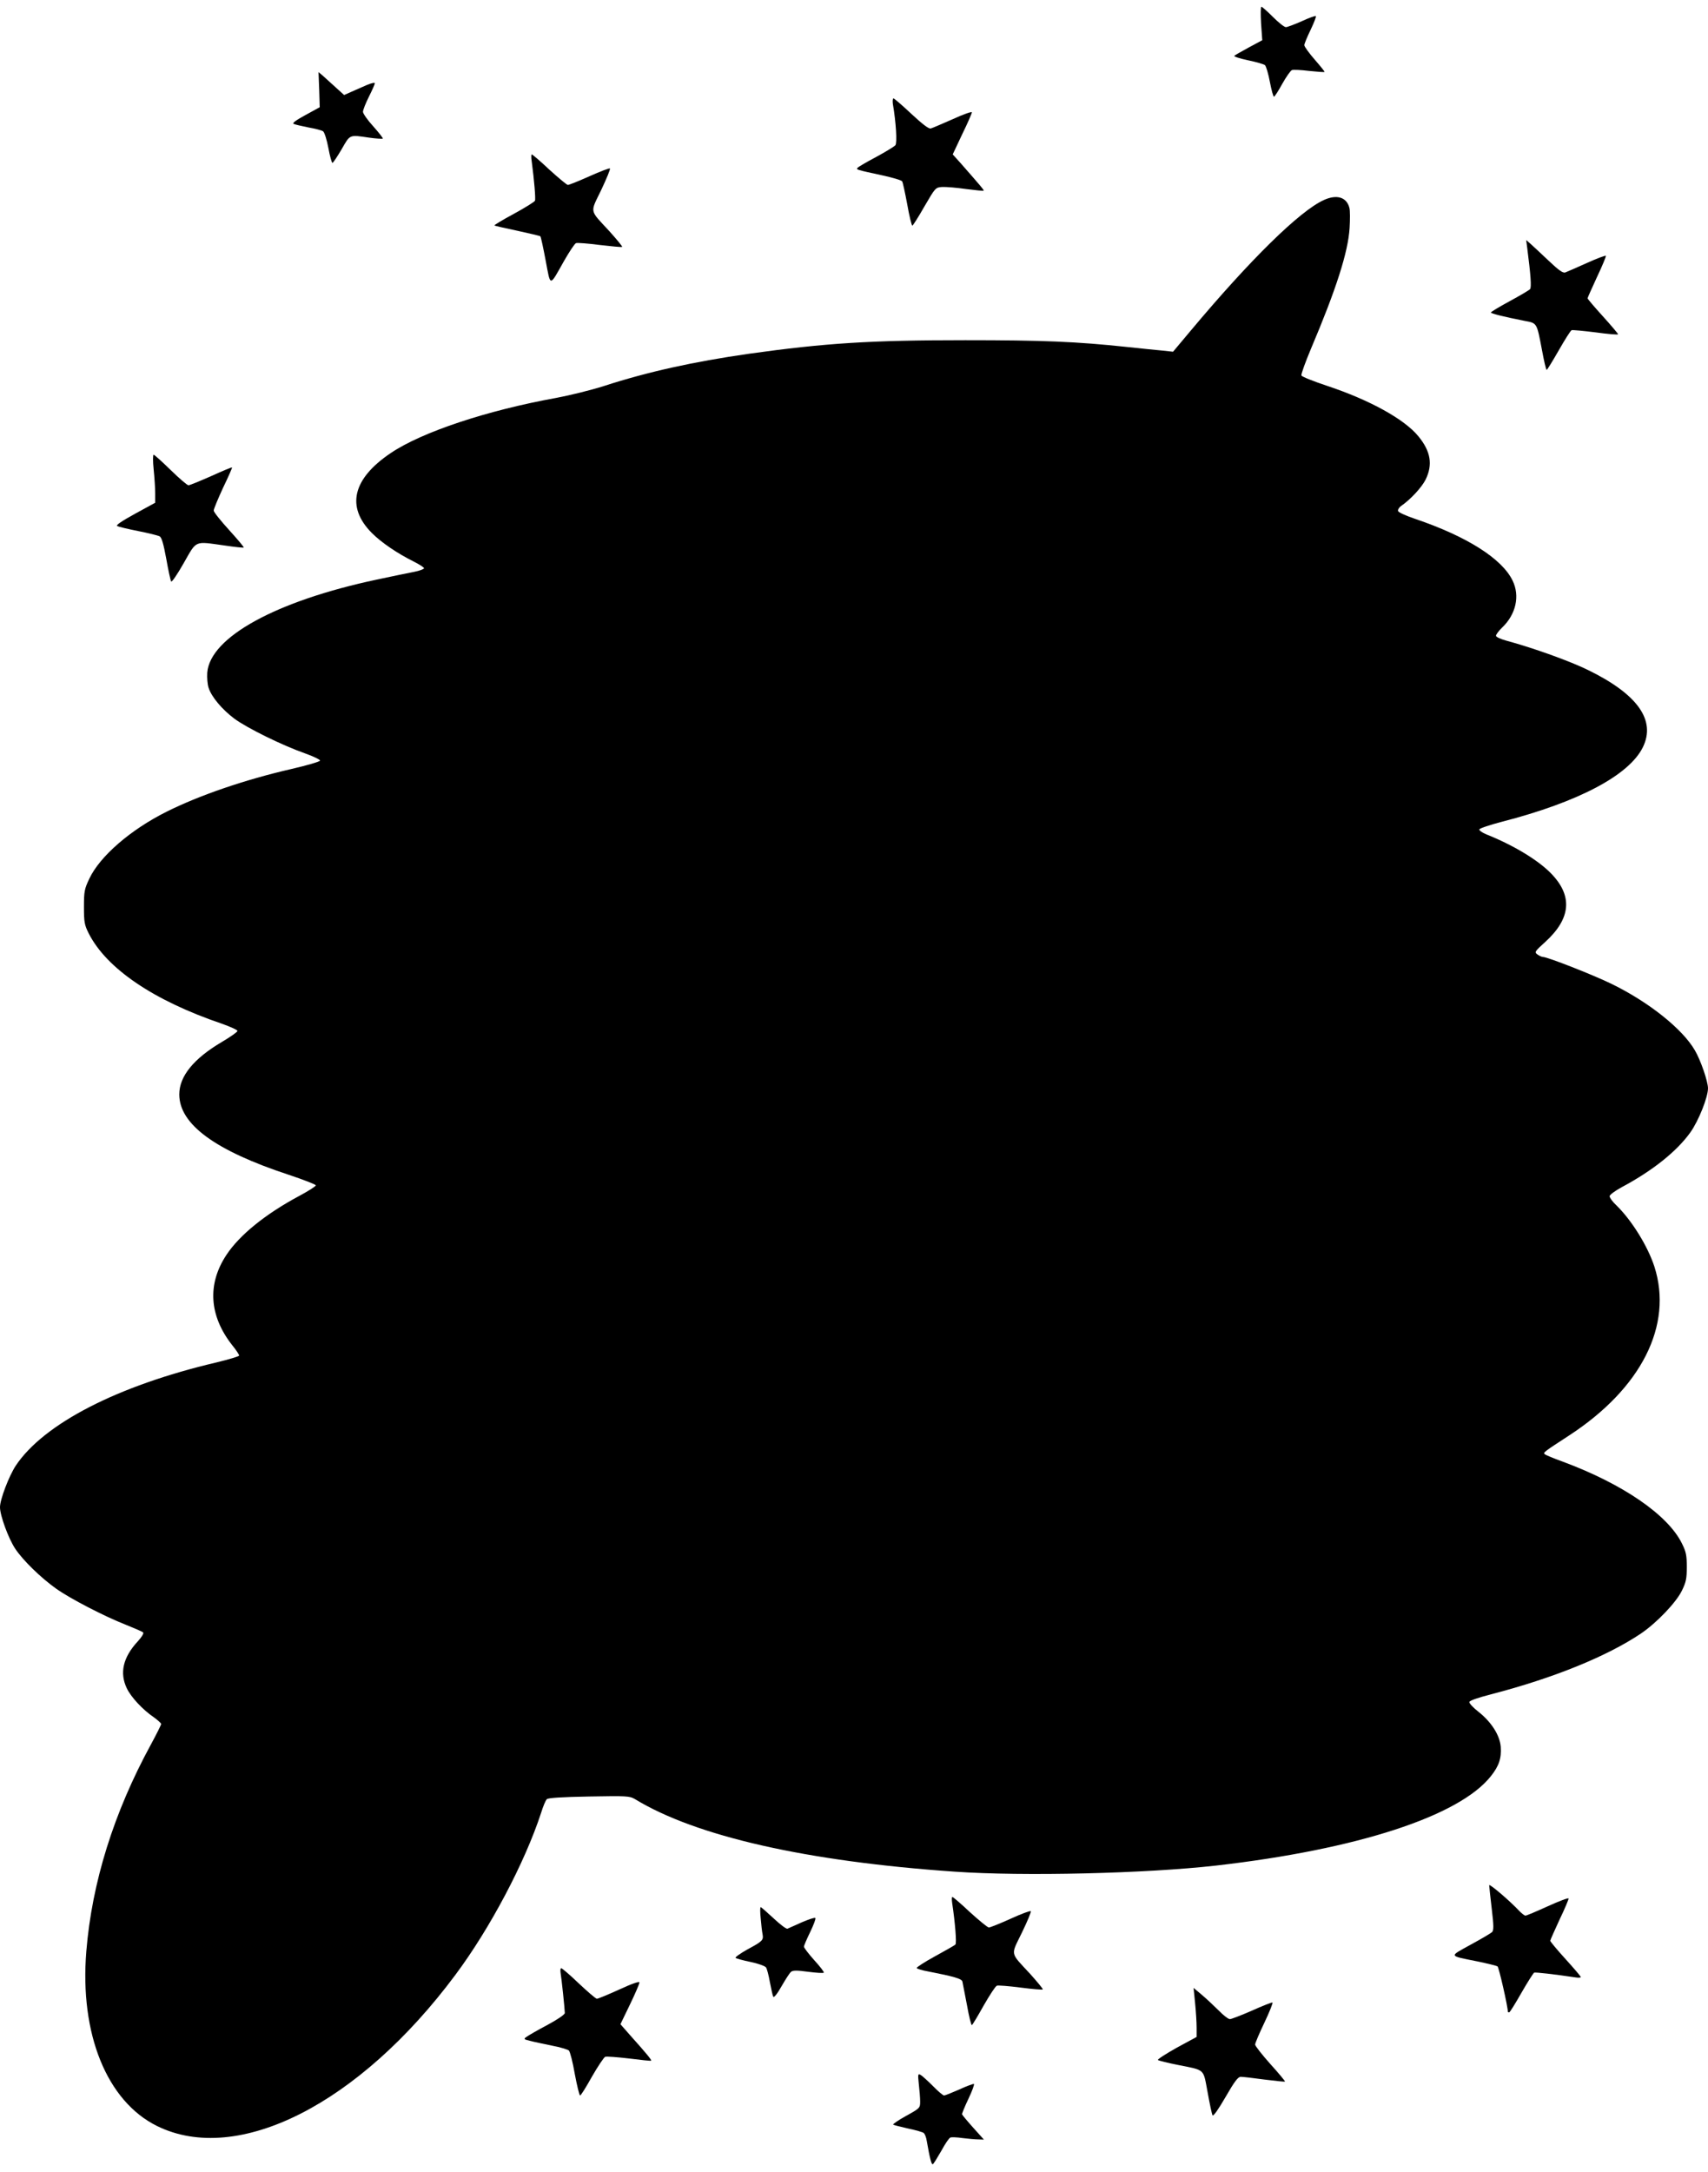 <?xml version="1.0" standalone="no"?>
<!DOCTYPE svg PUBLIC "-//W3C//DTD SVG 20010904//EN"
 "http://www.w3.org/TR/2001/REC-SVG-20010904/DTD/svg10.dtd">
<svg version="1.0" xmlns="http://www.w3.org/2000/svg"
 width="1007pt" height="1280pt" viewBox="0 0 1007 1280"
 preserveAspectRatio="xMidYMid meet">
<g transform="translate(0,1280) scale(0.1,-0.1)"
fill="#000000" stroke="none">
<path d="M7435 12662 l7 -99 -78 -42 c-44 -24 -83 -46 -87 -50 -4 -4 32 -16
80 -26 48 -10 94 -23 101 -29 7 -7 20 -51 29 -99 9 -48 20 -87 24 -87 4 0 26
34 49 76 23 41 49 78 57 81 8 3 54 1 101 -5 48 -5 89 -8 91 -6 2 2 -24 34 -58
73 -33 38 -61 76 -61 85 0 8 17 49 37 90 20 42 34 78 31 81 -3 3 -40 -10 -83
-30 -43 -19 -85 -35 -94 -35 -9 0 -43 27 -76 60 -33 33 -63 60 -68 60 -5 0 -5
-44 -2 -98z"/>
<path d="M1882 12271 l3 -103 -84 -46 c-55 -30 -79 -47 -70 -52 8 -4 47 -13
87 -21 40 -7 79 -17 87 -23 8 -6 22 -50 31 -98 9 -49 20 -88 24 -88 4 0 28 36
54 80 51 89 44 86 161 69 42 -6 79 -8 82 -6 2 3 -23 35 -56 72 -34 37 -61 76
-61 86 0 11 16 51 35 89 19 38 35 74 35 79 0 6 -20 1 -45 -9 -25 -11 -65 -29
-91 -40 l-45 -20 -52 47 c-29 26 -62 56 -75 68 l-24 20 4 -104z"/>
<path d="M5264 12188 c19 -110 26 -231 15 -244 -7 -8 -58 -39 -115 -70 -57
-30 -106 -59 -109 -64 -6 -10 -8 -10 149 -44 59 -13 111 -28 115 -35 4 -6 17
-67 30 -136 12 -69 26 -125 30 -125 3 0 36 51 71 113 65 111 65 112 105 115
22 1 85 -4 140 -12 55 -7 102 -12 104 -10 4 3 -14 24 -135 162 l-47 52 56 119
c32 65 57 123 57 129 0 6 -51 -12 -112 -40 -62 -27 -121 -53 -130 -55 -12 -4
-48 24 -115 86 -53 50 -101 91 -105 91 -5 0 -6 -15 -4 -32z"/>
<path d="M3135 11848 c14 -106 24 -220 19 -231 -2 -6 -58 -41 -124 -77 -65
-35 -117 -66 -115 -69 3 -2 63 -16 135 -31 73 -16 134 -30 136 -33 3 -3 17
-67 31 -142 30 -158 21 -158 109 -2 31 54 62 101 70 104 8 3 72 -2 141 -11 70
-8 129 -14 131 -11 3 2 -31 43 -74 91 -121 131 -116 106 -49 245 31 66 55 123
51 126 -3 3 -57 -17 -121 -46 -63 -28 -120 -51 -127 -51 -6 0 -55 41 -109 90
-53 50 -100 90 -104 90 -3 0 -4 -19 0 -42z"/>
<path d="M7805 11621 c-142 -64 -435 -352 -785 -770 l-104 -124 -65 7 c-36 3
-129 13 -206 21 -300 32 -498 40 -955 40 -559 0 -823 -17 -1275 -80 -327 -47
-595 -106 -854 -190 -75 -24 -201 -55 -281 -70 -409 -74 -792 -201 -976 -325
-226 -152 -265 -318 -111 -472 55 -55 147 -118 245 -167 34 -17 62 -35 62 -40
0 -5 -26 -15 -57 -21 -32 -6 -132 -27 -222 -46 -593 -126 -982 -339 -999 -548
-2 -29 1 -70 8 -90 17 -53 78 -126 151 -181 74 -55 283 -158 417 -205 51 -18
91 -38 89 -43 -2 -6 -77 -28 -168 -49 -275 -63 -545 -156 -737 -252 -214 -107
-393 -263 -455 -394 -29 -61 -32 -75 -32 -167 0 -90 3 -106 28 -156 105 -207
381 -395 784 -532 51 -18 93 -37 93 -43 0 -6 -41 -35 -92 -65 -166 -98 -251
-202 -251 -309 0 -176 211 -331 646 -474 87 -29 159 -57 159 -62 1 -5 -43 -33
-97 -62 -200 -107 -353 -231 -430 -348 -114 -172 -102 -359 34 -532 23 -28 41
-56 41 -61 0 -5 -61 -23 -135 -41 -583 -137 -1017 -361 -1182 -608 -40 -61
-93 -199 -93 -245 0 -49 50 -185 90 -245 46 -69 151 -171 241 -235 83 -59 286
-164 409 -212 52 -21 99 -41 104 -46 5 -5 -8 -27 -32 -53 -87 -94 -108 -186
-64 -277 25 -52 94 -126 159 -170 23 -17 43 -34 43 -40 0 -5 -27 -59 -60 -120
-219 -401 -348 -814 -381 -1219 -40 -487 121 -884 417 -1030 475 -234 1192
129 1759 891 204 273 410 663 505 954 12 39 27 75 34 81 7 8 89 13 249 16 223
4 239 3 270 -15 360 -220 1015 -368 1887 -428 403 -28 1125 -11 1540 36 830
95 1434 291 1620 527 48 60 63 106 58 174 -6 68 -55 145 -132 206 -30 23 -54
49 -53 57 1 8 49 25 127 45 370 96 684 224 884 358 93 63 208 183 242 253 25
51 29 72 29 140 0 68 -4 89 -29 139 -83 168 -348 350 -701 481 -55 20 -104 40
-108 45 -10 9 -3 14 143 109 427 278 615 650 504 996 -39 120 -133 272 -223
360 -23 21 -41 46 -41 55 0 8 31 31 73 54 180 96 324 211 403 322 48 67 104
207 104 260 0 40 -43 165 -77 223 -73 127 -273 286 -493 393 -111 54 -377 158
-403 158 -7 0 -22 7 -33 15 -18 13 -16 17 46 73 153 139 164 273 33 406 -78
79 -221 165 -381 229 -24 10 -42 23 -40 29 2 6 61 26 130 44 455 117 753 275
834 440 78 159 -31 312 -321 454 -107 53 -327 132 -487 175 -32 9 -58 21 -58
28 0 7 16 29 36 48 82 78 106 187 62 277 -62 129 -269 260 -572 363 -54 18
-101 39 -103 47 -3 7 5 21 18 30 56 39 120 108 144 155 43 88 31 166 -42 255
-83 102 -289 215 -539 298 -81 27 -149 54 -151 61 -3 7 23 78 56 157 149 351
219 570 228 712 3 50 3 103 -1 118 -16 64 -74 82 -151 47z"/>
<path d="M9004 11340 c21 -163 26 -233 17 -244 -5 -6 -59 -38 -120 -71 -61
-33 -111 -63 -111 -67 0 -6 77 -25 198 -49 75 -14 72 -9 103 -171 12 -65 24
-118 28 -118 3 0 35 52 71 115 36 63 70 117 76 119 6 2 70 -4 142 -13 73 -10
132 -15 132 -11 0 3 -40 51 -90 106 -49 54 -90 102 -90 106 0 3 25 59 55 124
31 65 54 121 53 126 -2 4 -52 -15 -112 -42 -60 -27 -117 -52 -128 -56 -14 -4
-38 13 -96 68 -42 40 -90 84 -105 98 l-29 25 6 -45z"/>
<path d="M906 10033 c5 -49 9 -112 9 -142 l0 -54 -119 -65 c-78 -43 -114 -67
-105 -72 8 -5 64 -18 124 -30 61 -12 117 -26 126 -31 12 -6 23 -44 39 -131 12
-68 25 -128 29 -135 3 -7 36 41 74 108 79 138 60 129 242 104 59 -9 110 -14
112 -12 2 3 -37 49 -86 103 -50 55 -91 106 -91 115 0 9 25 69 55 134 31 64 55
119 53 120 -2 2 -57 -21 -123 -51 -66 -29 -126 -54 -134 -54 -7 0 -55 41 -105
90 -51 50 -96 90 -100 90 -5 0 -5 -39 0 -87z"/>
<path d="M8780 1689 c0 -8 7 -70 15 -139 12 -99 12 -127 2 -137 -6 -6 -63 -40
-126 -74 -130 -72 -133 -64 40 -99 58 -12 111 -25 118 -29 8 -5 61 -237 61
-268 0 -2 3 -3 8 -3 4 0 36 52 72 115 36 63 70 116 75 119 9 3 115 -9 243 -28
17 -3 32 -2 32 2 0 4 -41 52 -90 106 -50 55 -90 103 -90 108 0 4 25 60 55 125
31 64 54 120 53 124 -2 5 -57 -16 -123 -46 -66 -30 -125 -55 -131 -55 -6 0
-21 12 -35 26 -56 60 -179 165 -179 153z"/>
<path d="M5614 1583 c17 -113 27 -236 19 -243 -4 -5 -59 -36 -121 -70 -62 -34
-110 -65 -107 -69 2 -5 33 -14 67 -20 154 -30 197 -43 202 -59 2 -9 14 -72 27
-139 12 -68 25 -120 29 -118 5 3 36 55 70 116 35 61 69 113 77 116 7 3 70 -2
140 -11 69 -9 128 -14 131 -11 3 2 -31 43 -74 91 -121 131 -116 106 -49 244
32 66 56 123 52 126 -3 4 -57 -16 -120 -45 -62 -28 -120 -51 -127 -51 -7 0
-57 41 -111 90 -53 50 -100 90 -104 90 -4 0 -4 -17 -1 -37z"/>
<path d="M4485 1493 c3 -38 8 -79 11 -93 6 -35 0 -41 -89 -89 -43 -24 -75 -47
-70 -50 4 -4 44 -15 88 -24 44 -9 85 -24 91 -32 6 -8 16 -47 23 -87 8 -40 16
-79 20 -86 4 -7 23 16 49 62 23 40 48 79 56 85 11 9 35 9 101 0 47 -6 89 -9
92 -5 3 3 -22 36 -56 73 -33 37 -61 73 -61 80 0 7 17 46 37 87 20 42 34 78 30
82 -4 4 -39 -8 -79 -25 -40 -18 -78 -35 -85 -38 -7 -3 -44 25 -82 61 -39 36
-73 66 -76 66 -4 0 -4 -30 0 -67z"/>
<path d="M3305 1173 c6 -34 25 -216 25 -237 0 -9 -43 -38 -102 -70 -57 -30
-112 -62 -123 -70 -19 -13 -18 -15 20 -24 22 -6 80 -18 128 -28 49 -9 94 -23
101 -29 7 -7 23 -69 35 -139 13 -69 27 -126 31 -126 5 0 36 50 70 111 35 61
70 113 78 117 9 3 72 -2 141 -10 70 -9 128 -15 130 -13 4 4 -28 43 -123 149
l-58 66 56 116 c31 64 56 122 56 130 0 8 -42 -6 -120 -42 -66 -30 -124 -54
-131 -54 -6 0 -54 41 -106 90 -52 50 -99 90 -104 90 -5 0 -6 -12 -4 -27z"/>
<path d="M7046 995 c5 -50 9 -115 9 -145 l0 -55 -118 -64 c-64 -36 -114 -68
-110 -72 5 -4 57 -17 118 -29 163 -33 148 -19 175 -162 12 -67 25 -129 29
-135 4 -8 35 36 76 107 53 92 74 120 90 120 12 0 74 -7 139 -16 65 -8 120 -14
122 -12 2 2 -37 49 -86 103 -49 55 -90 107 -90 115 0 9 25 67 55 130 30 63 51
116 47 118 -5 1 -59 -20 -121 -48 -62 -27 -121 -50 -130 -50 -9 0 -39 23 -66
51 -28 28 -72 69 -99 92 l-49 41 9 -89z"/>
<path d="M5417 518 c4 -35 8 -81 8 -103 0 -39 -1 -40 -84 -86 -46 -25 -79 -49
-75 -51 5 -3 45 -13 89 -23 44 -9 85 -21 91 -26 7 -6 15 -26 18 -47 18 -103
28 -142 36 -137 5 3 27 39 50 79 22 41 46 76 53 78 6 3 39 2 72 -3 33 -4 75
-8 93 -8 l33 -1 -63 70 c-35 39 -64 74 -66 79 -1 4 16 46 38 92 22 46 36 85
32 87 -5 1 -44 -13 -87 -33 -43 -19 -83 -35 -89 -35 -6 0 -36 25 -66 56 -30
30 -63 60 -72 65 -16 9 -17 5 -11 -53z"/>
</g>
</svg>
